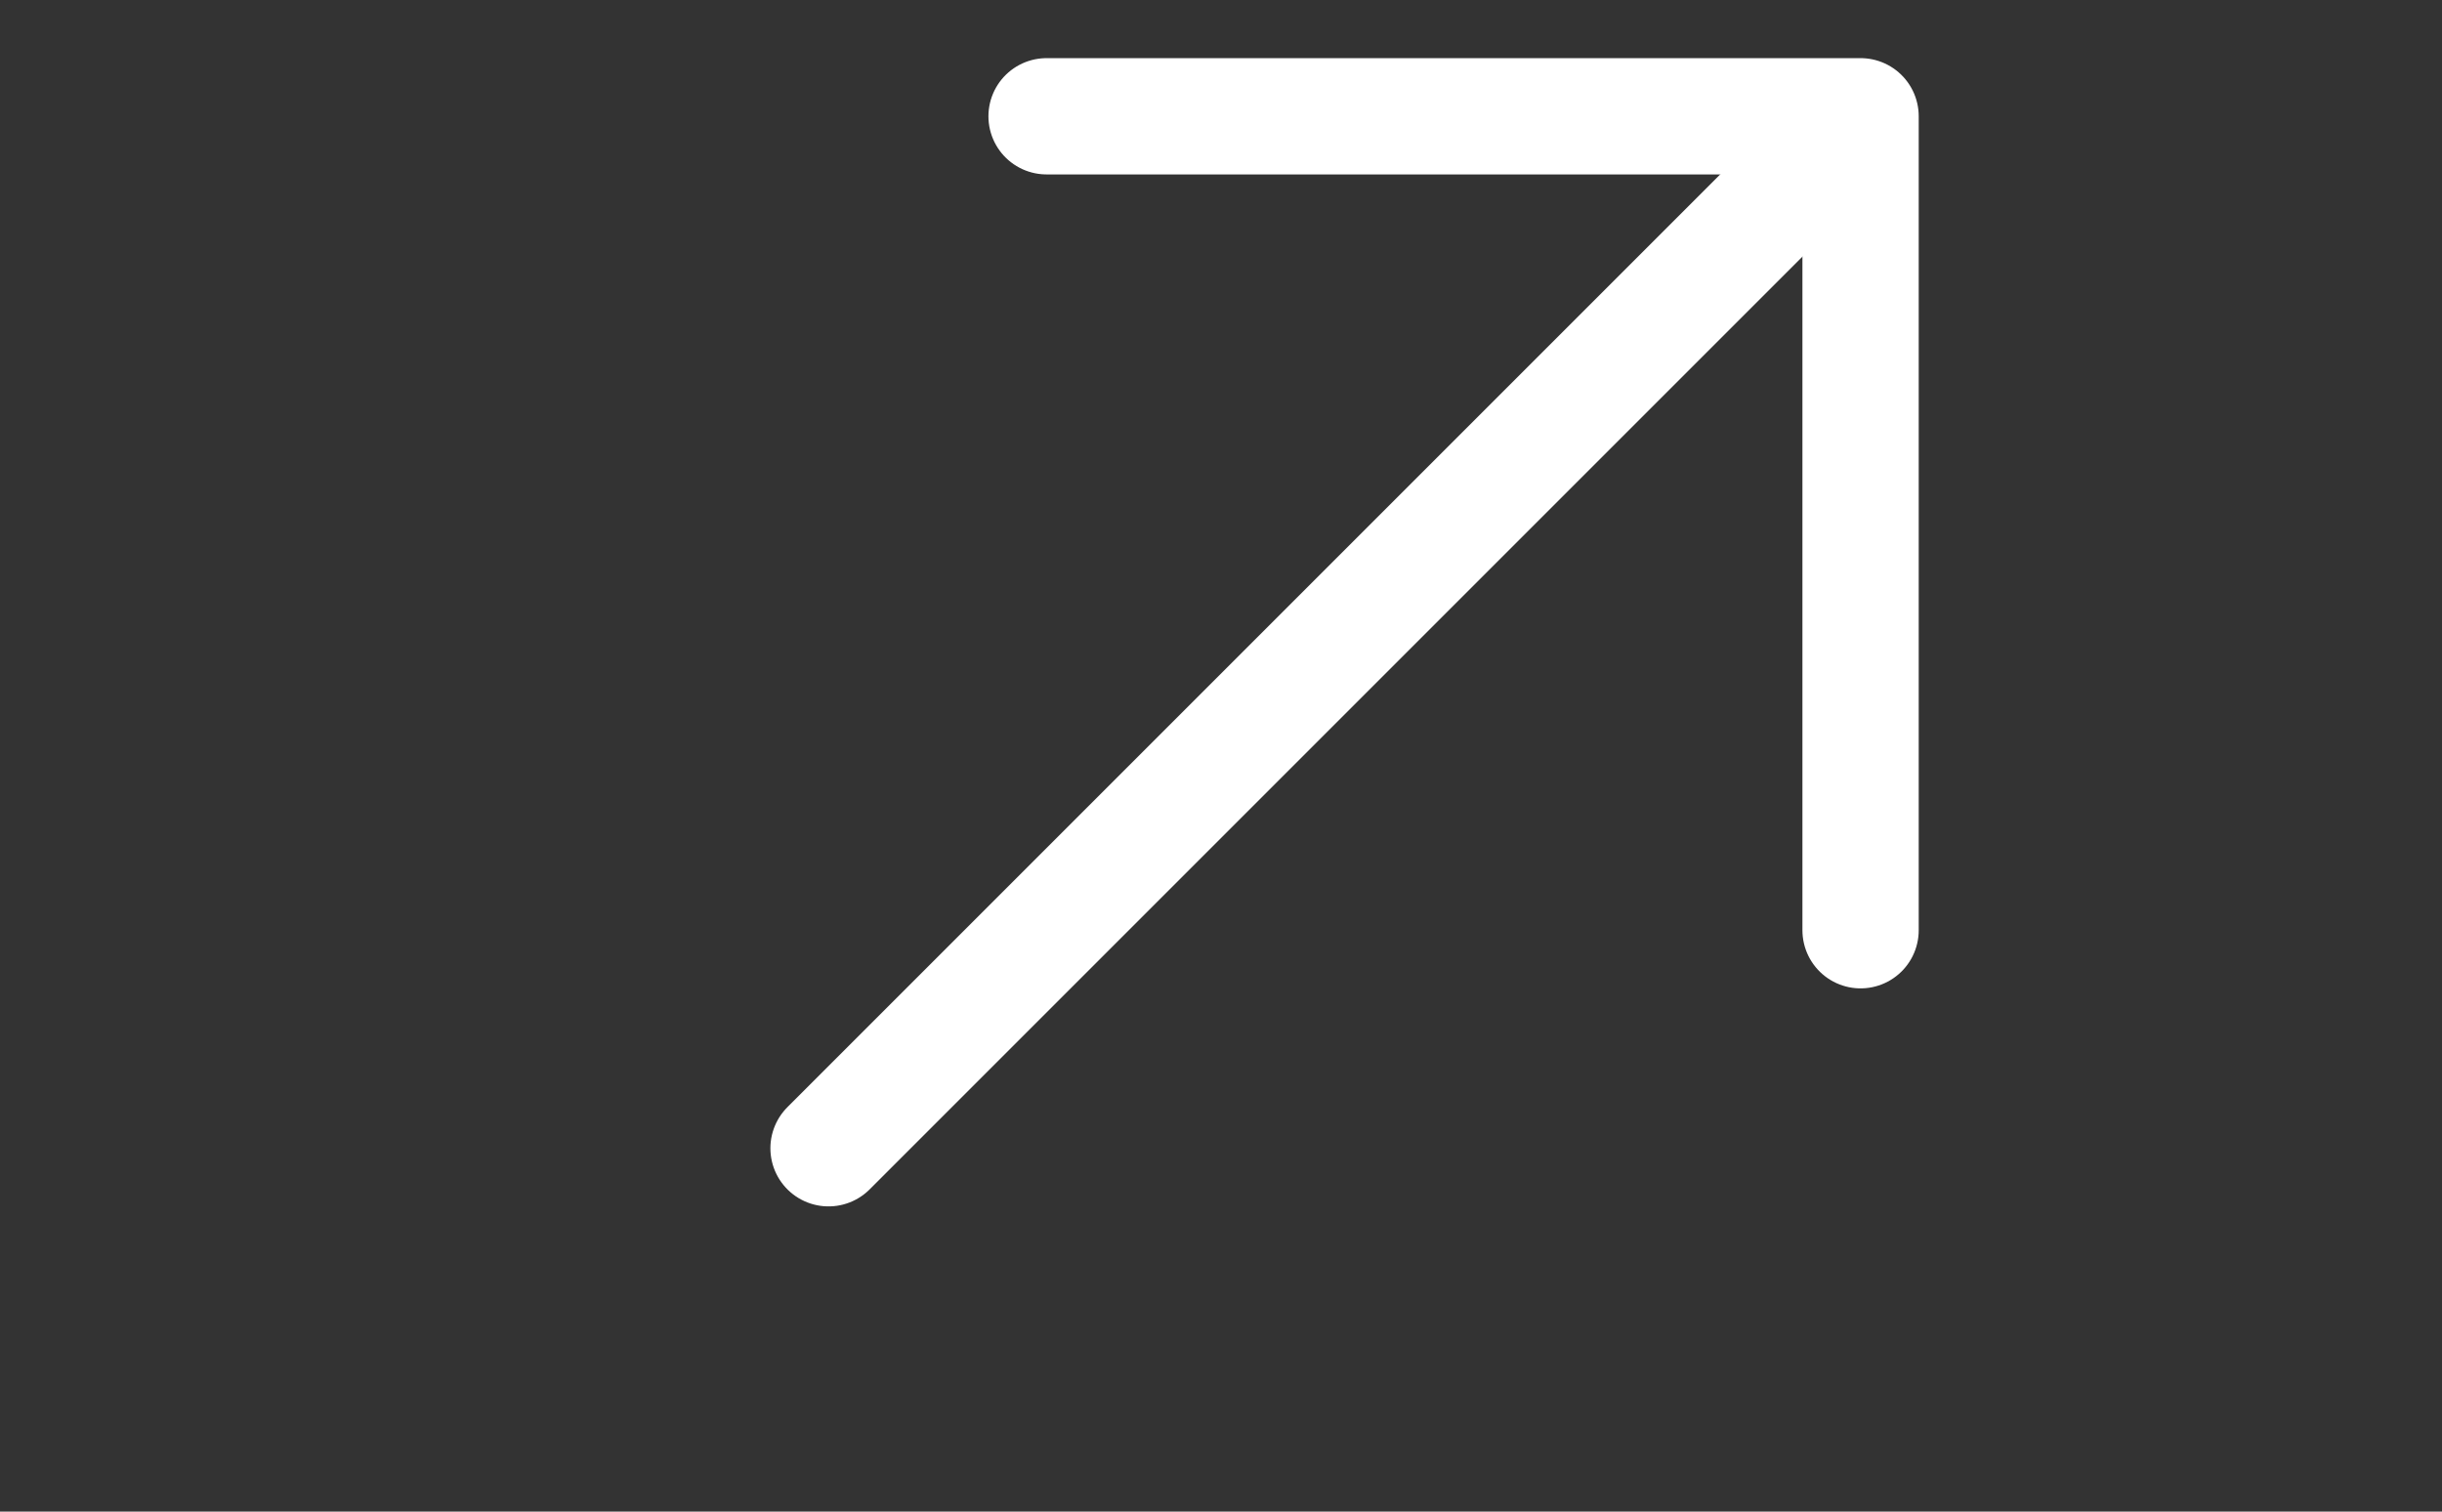 <svg width="42" height="26" viewBox="0 0 42 26" fill="none" xmlns="http://www.w3.org/2000/svg">
    <rect x="0" y="0" width="42" height="26" fill="#333333" stroke="none"/>
    <path d="M14.25 19.75L31.75 2.25" stroke="white" stroke-width="2" stroke-linecap="round"
        stroke-linejoin="round" />
    <path d="M18 2H32V16" stroke="white" stroke-width="2" stroke-linecap="round"
        stroke-linejoin="round" />
</svg>